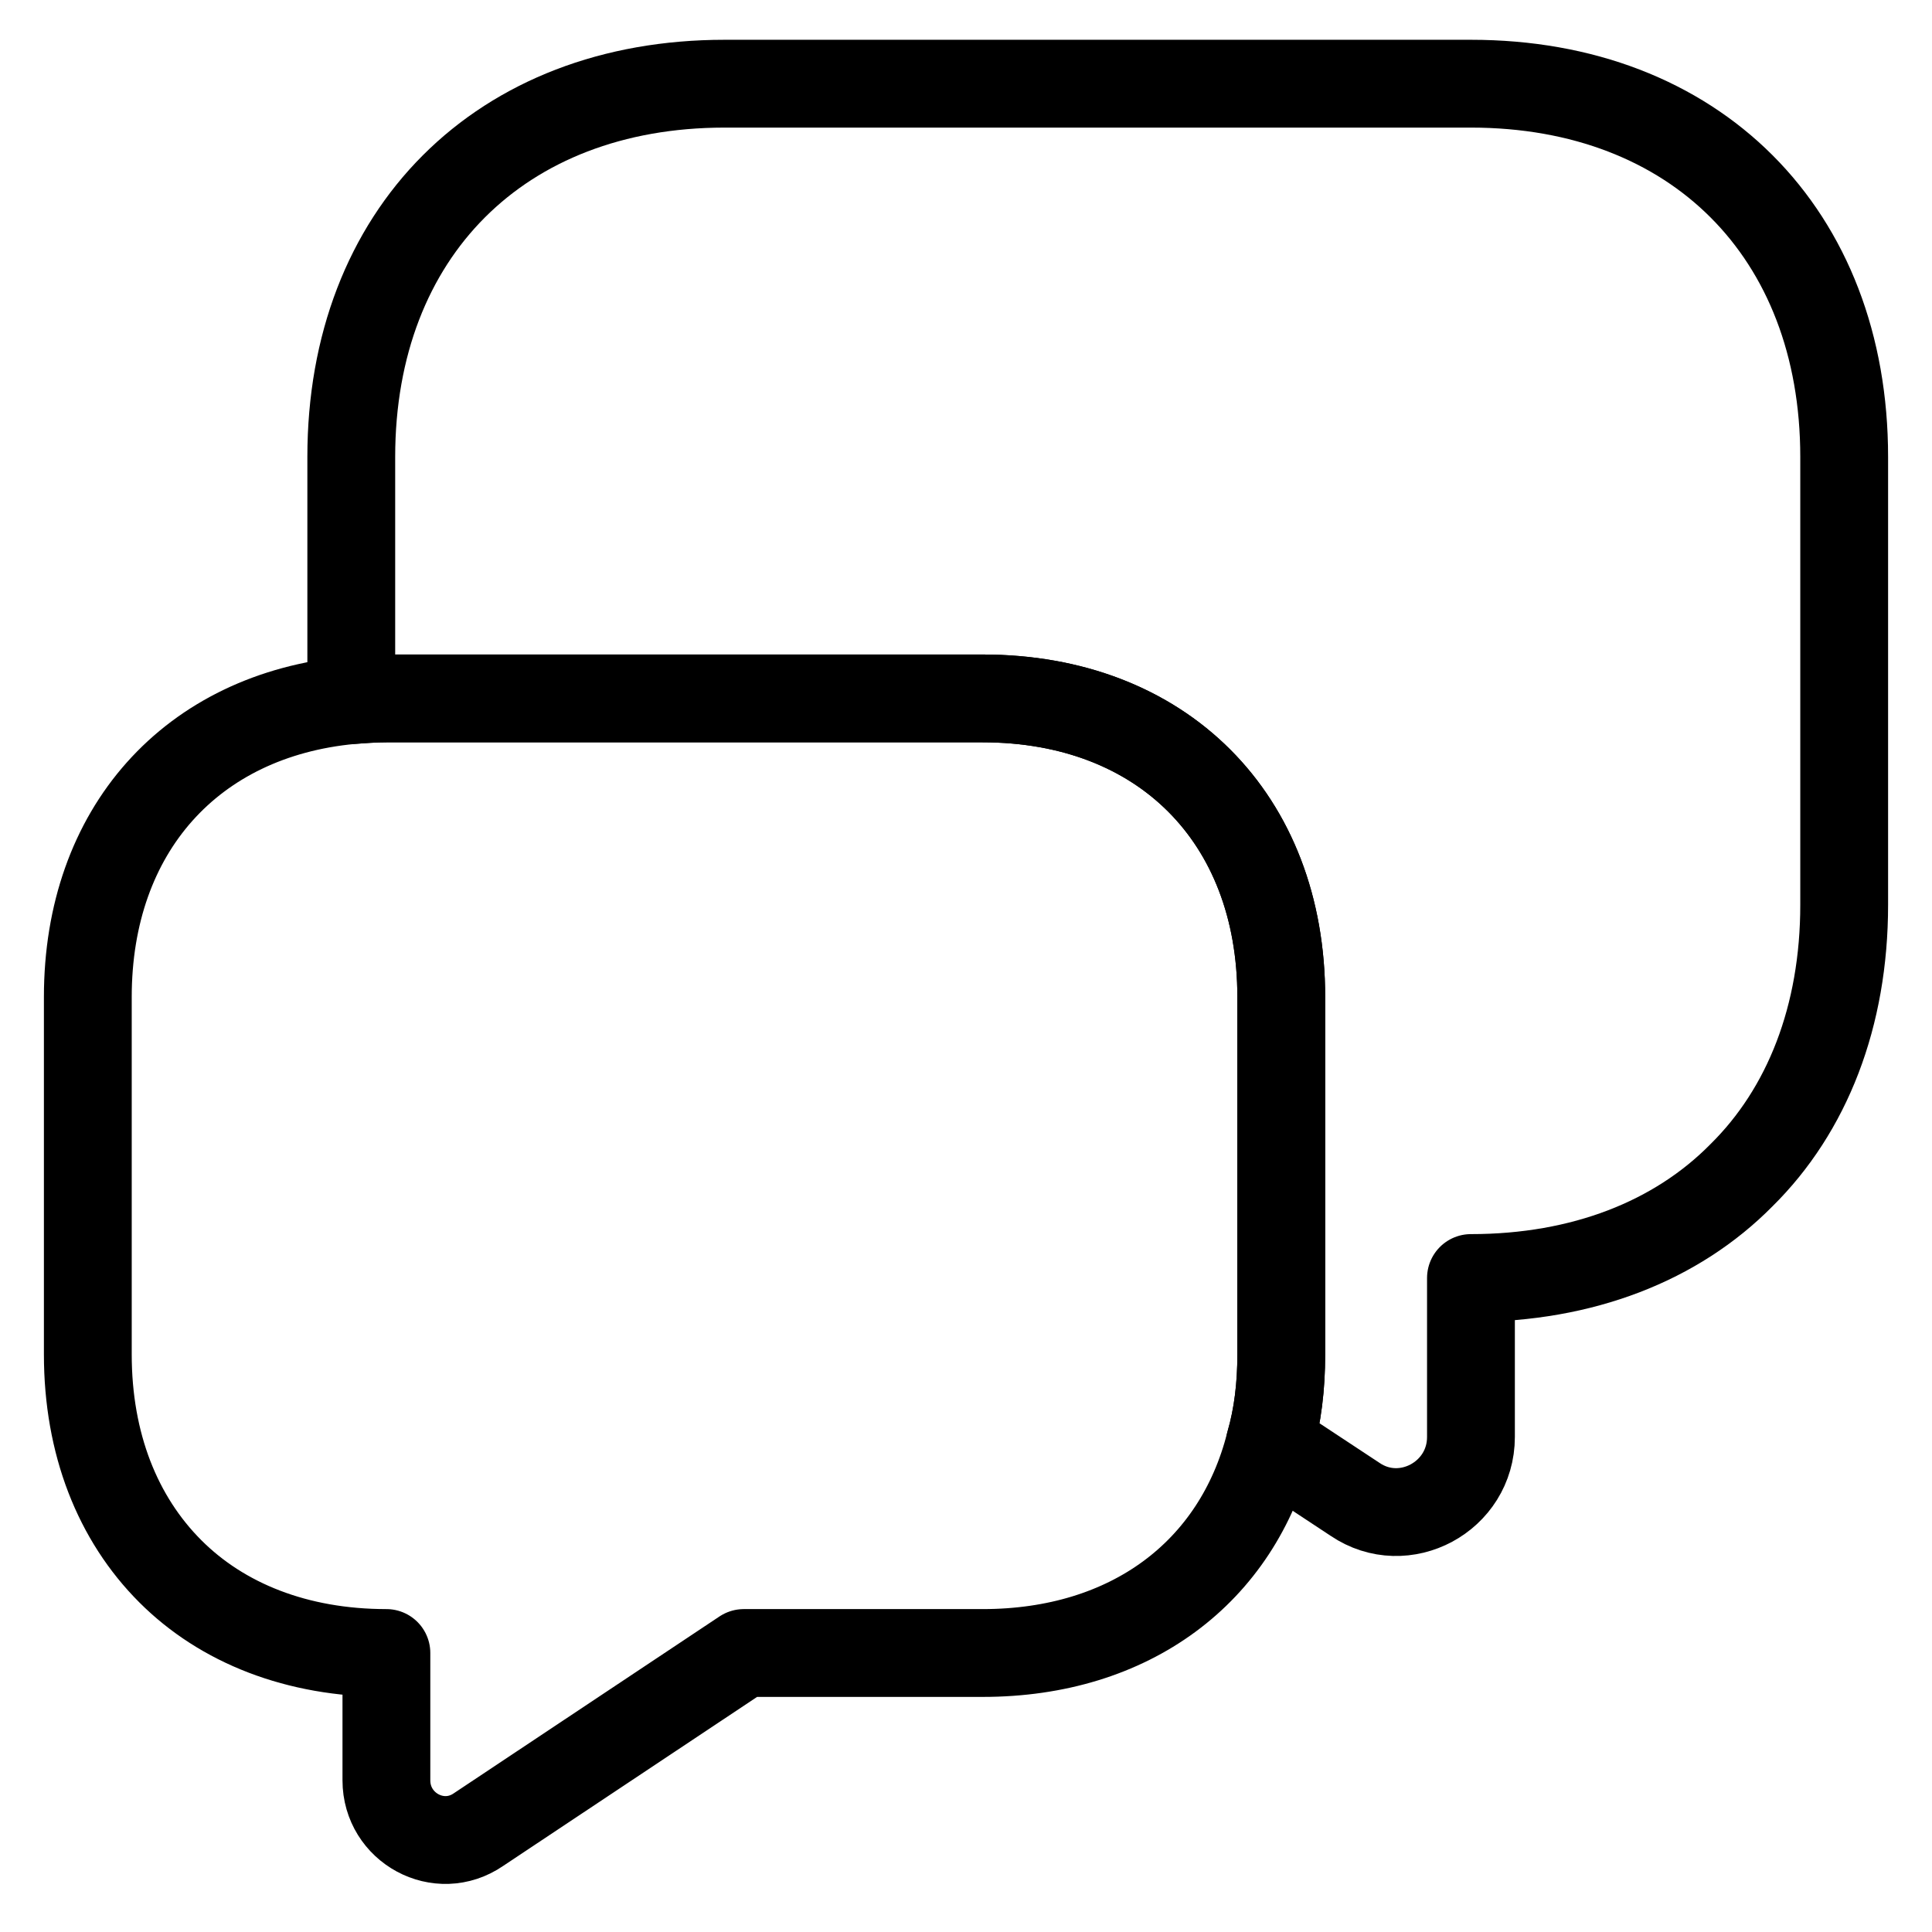 <svg width="22" height="22" viewBox="0 0 22 22" fill="none" xmlns="http://www.w3.org/2000/svg">
<path d="M21 5.203V10.303C21 11.573 20.58 12.643 19.83 13.383C19.09 14.133 18.02 14.553 16.75 14.553V16.363C16.75 17.043 15.99 17.453 15.43 17.073L14.46 16.433C14.55 16.123 14.59 15.783 14.59 15.423V11.353C14.59 9.313 13.23 7.953 11.19 7.953H4.4C4.26 7.953 4.13 7.963 4 7.973V5.203C4 2.653 5.7 0.953 8.25 0.953H16.75C19.3 0.953 21 2.653 21 5.203Z" stroke="black" stroke-miterlimit="10" stroke-linecap="round" stroke-linejoin="round"/>
<path d="M14.59 11.353V15.423C14.59 15.783 14.55 16.123 14.46 16.433C14.09 17.903 12.87 18.823 11.19 18.823H8.47L5.45 20.833C5 21.143 4.4 20.813 4.4 20.273V18.823C3.38 18.823 2.53 18.483 1.94 17.893C1.34 17.293 1 16.443 1 15.423V11.353C1 9.453 2.18 8.143 4 7.973C4.13 7.963 4.26 7.953 4.4 7.953H11.19C13.23 7.953 14.59 9.313 14.59 11.353Z" stroke="black" stroke-miterlimit="10" stroke-linecap="round" stroke-linejoin="round"/>
</svg>
